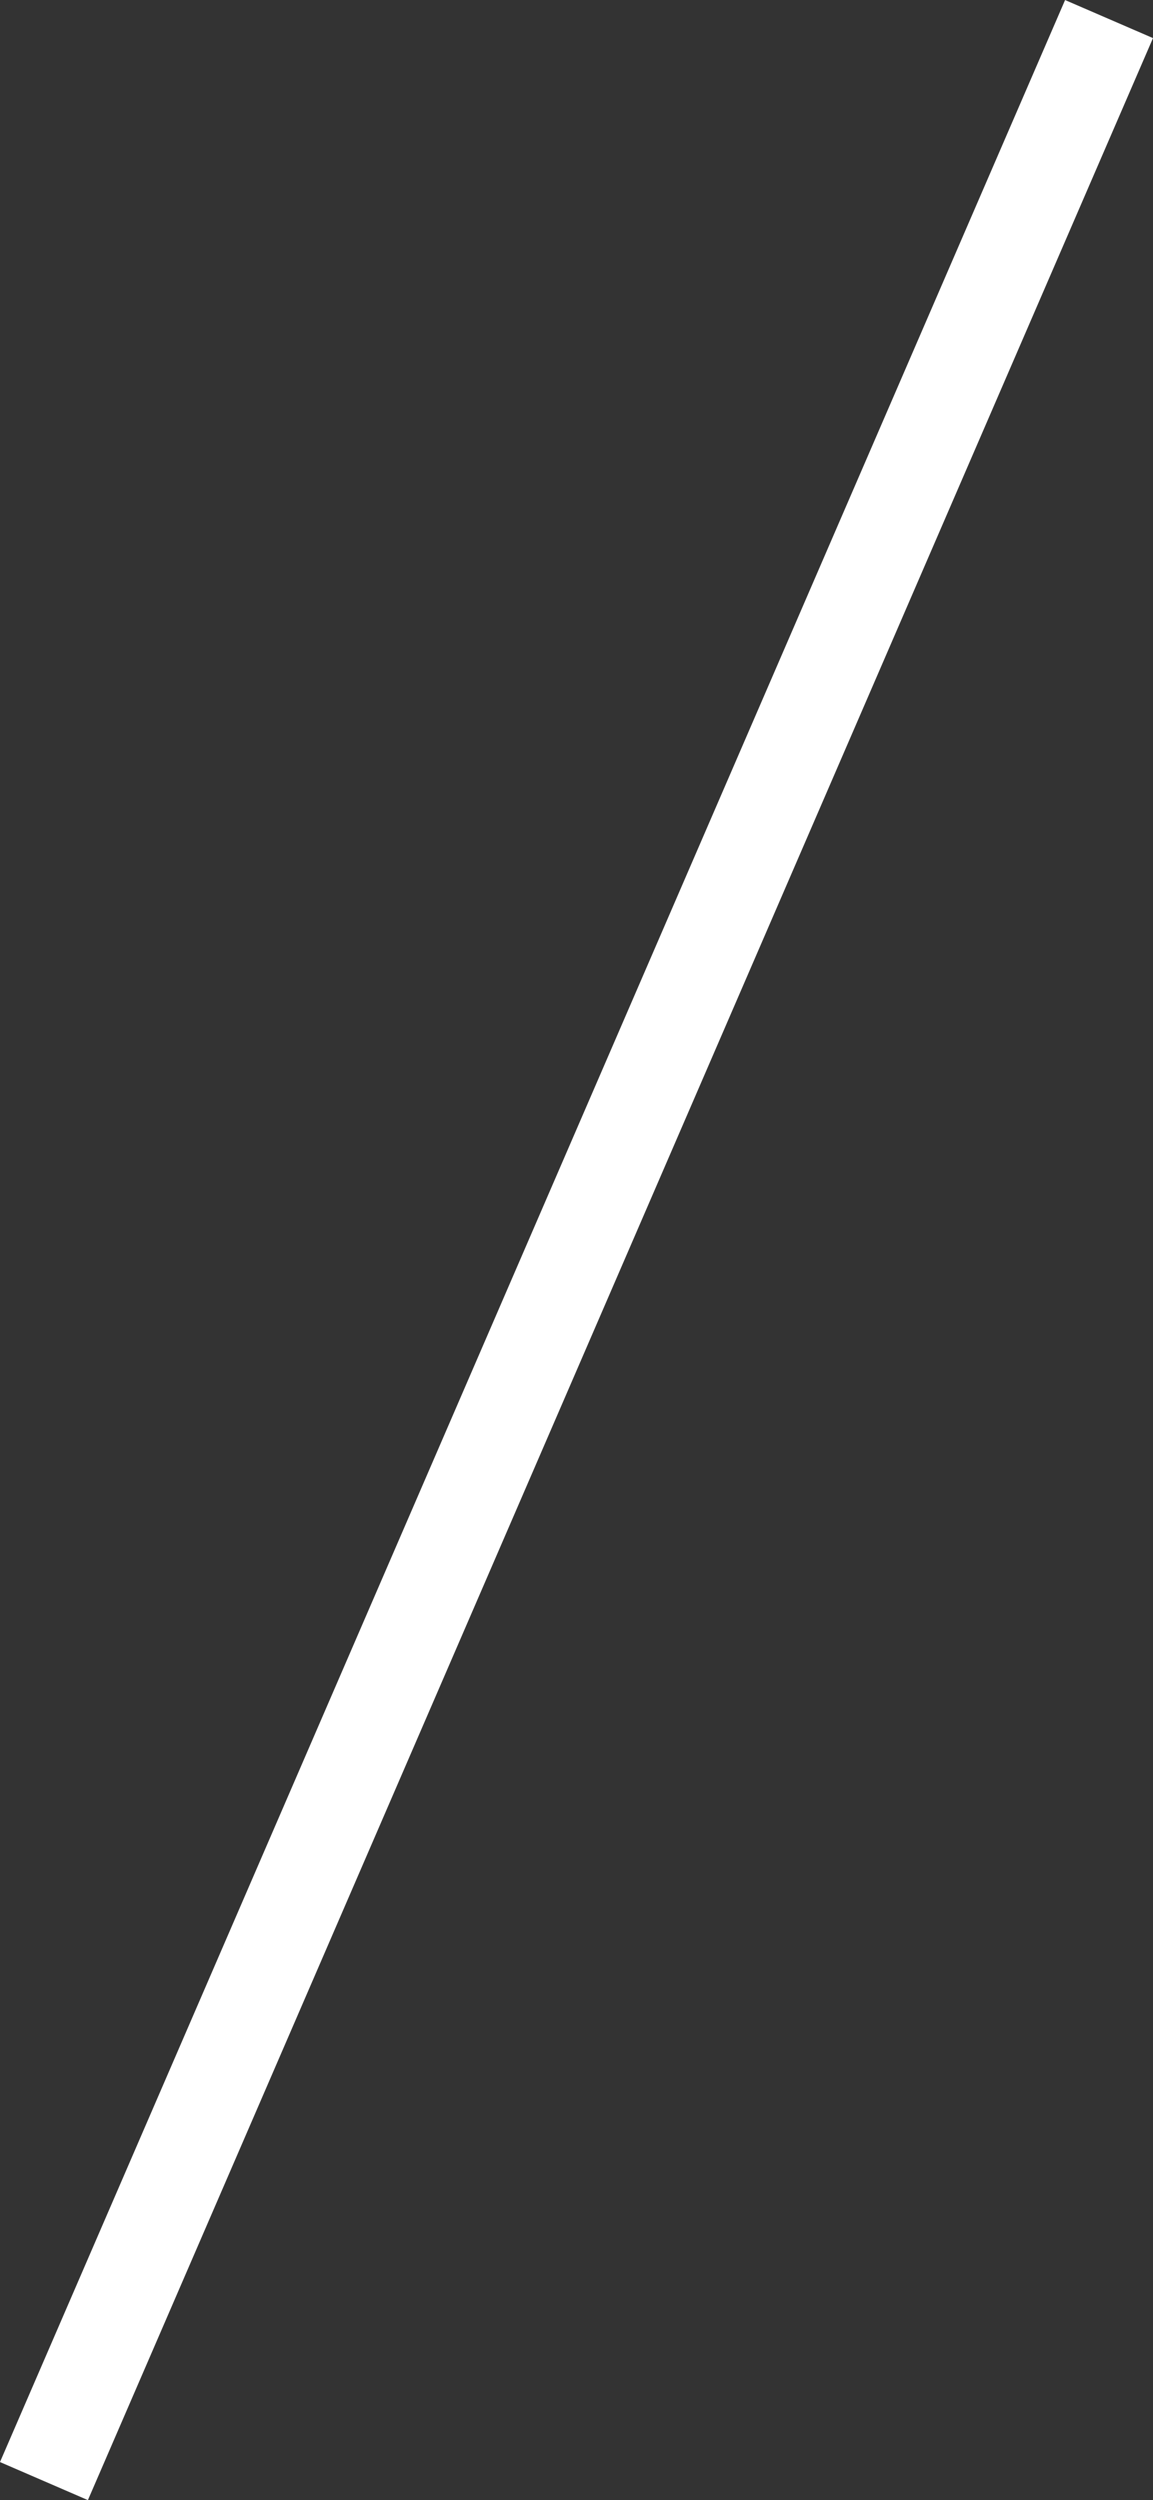 <svg xmlns="http://www.w3.org/2000/svg" width="12.038" height="26.094" viewBox="0 0 12.038 26.094">
  <rect x="0" y="0" width="12.038" height="26.094" fill="#333333" stroke="none"/>
  <path id="線_1143" data-name="線 1143" d="M.5,28h-1V0h1Z" transform="translate(11.579 0.199) rotate(23.4)" fill="#fff"/>
</svg>
